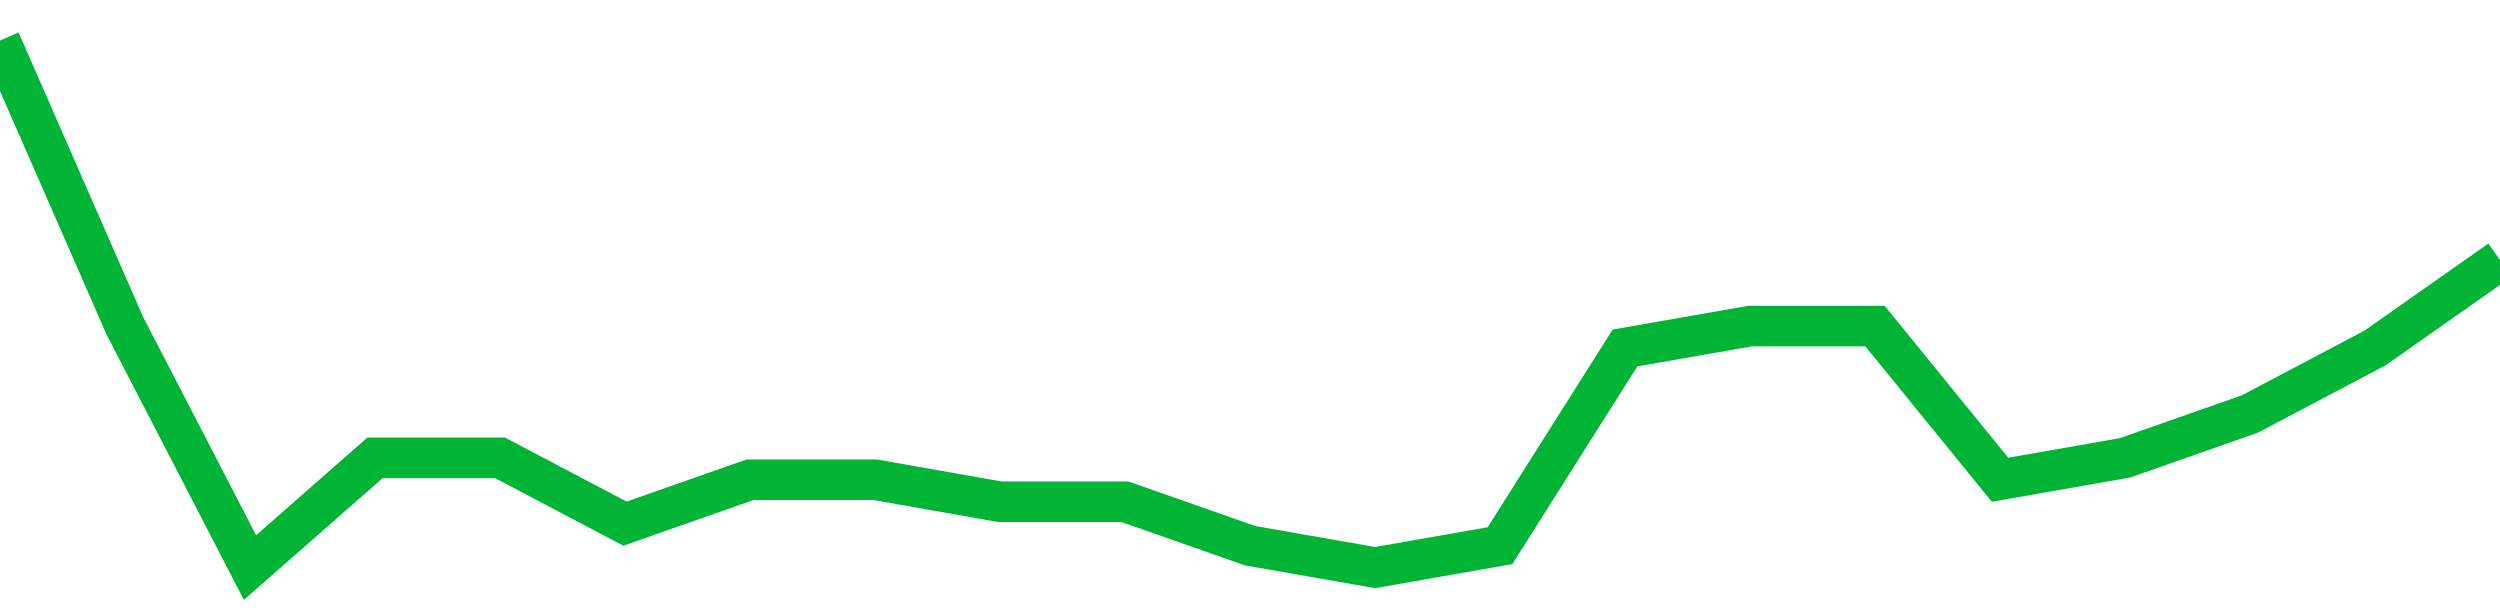 <!-- Generated with https://github.com/jxxe/sparkline/ --><svg viewBox="0 0 185 45" class="sparkline" xmlns="http://www.w3.org/2000/svg"><path class="sparkline--fill" d="M 0 3 L 0 3 L 9.25 24.13 L 18.5 42 L 27.75 33.88 L 37 33.88 L 46.25 38.75 L 55.5 35.5 L 64.75 35.5 L 74 37.13 L 83.25 37.13 L 92.5 40.38 L 101.75 42 L 111 40.38 L 120.25 25.75 L 129.5 24.13 L 138.75 24.13 L 148 35.5 L 157.25 33.88 L 166.5 30.63 L 175.75 25.75 L 185 19.25 V 45 L 0 45 Z" stroke="none" fill="none" ></path><path class="sparkline--line" d="M 0 3 L 0 3 L 9.25 24.13 L 18.5 42 L 27.75 33.88 L 37 33.88 L 46.25 38.75 L 55.5 35.5 L 64.75 35.5 L 74 37.13 L 83.25 37.13 L 92.5 40.38 L 101.75 42 L 111 40.38 L 120.25 25.75 L 129.5 24.13 L 138.75 24.13 L 148 35.5 L 157.25 33.88 L 166.5 30.63 L 175.75 25.75 L 185 19.25" fill="none" stroke-width="3" stroke="#00B436" ></path></svg>
